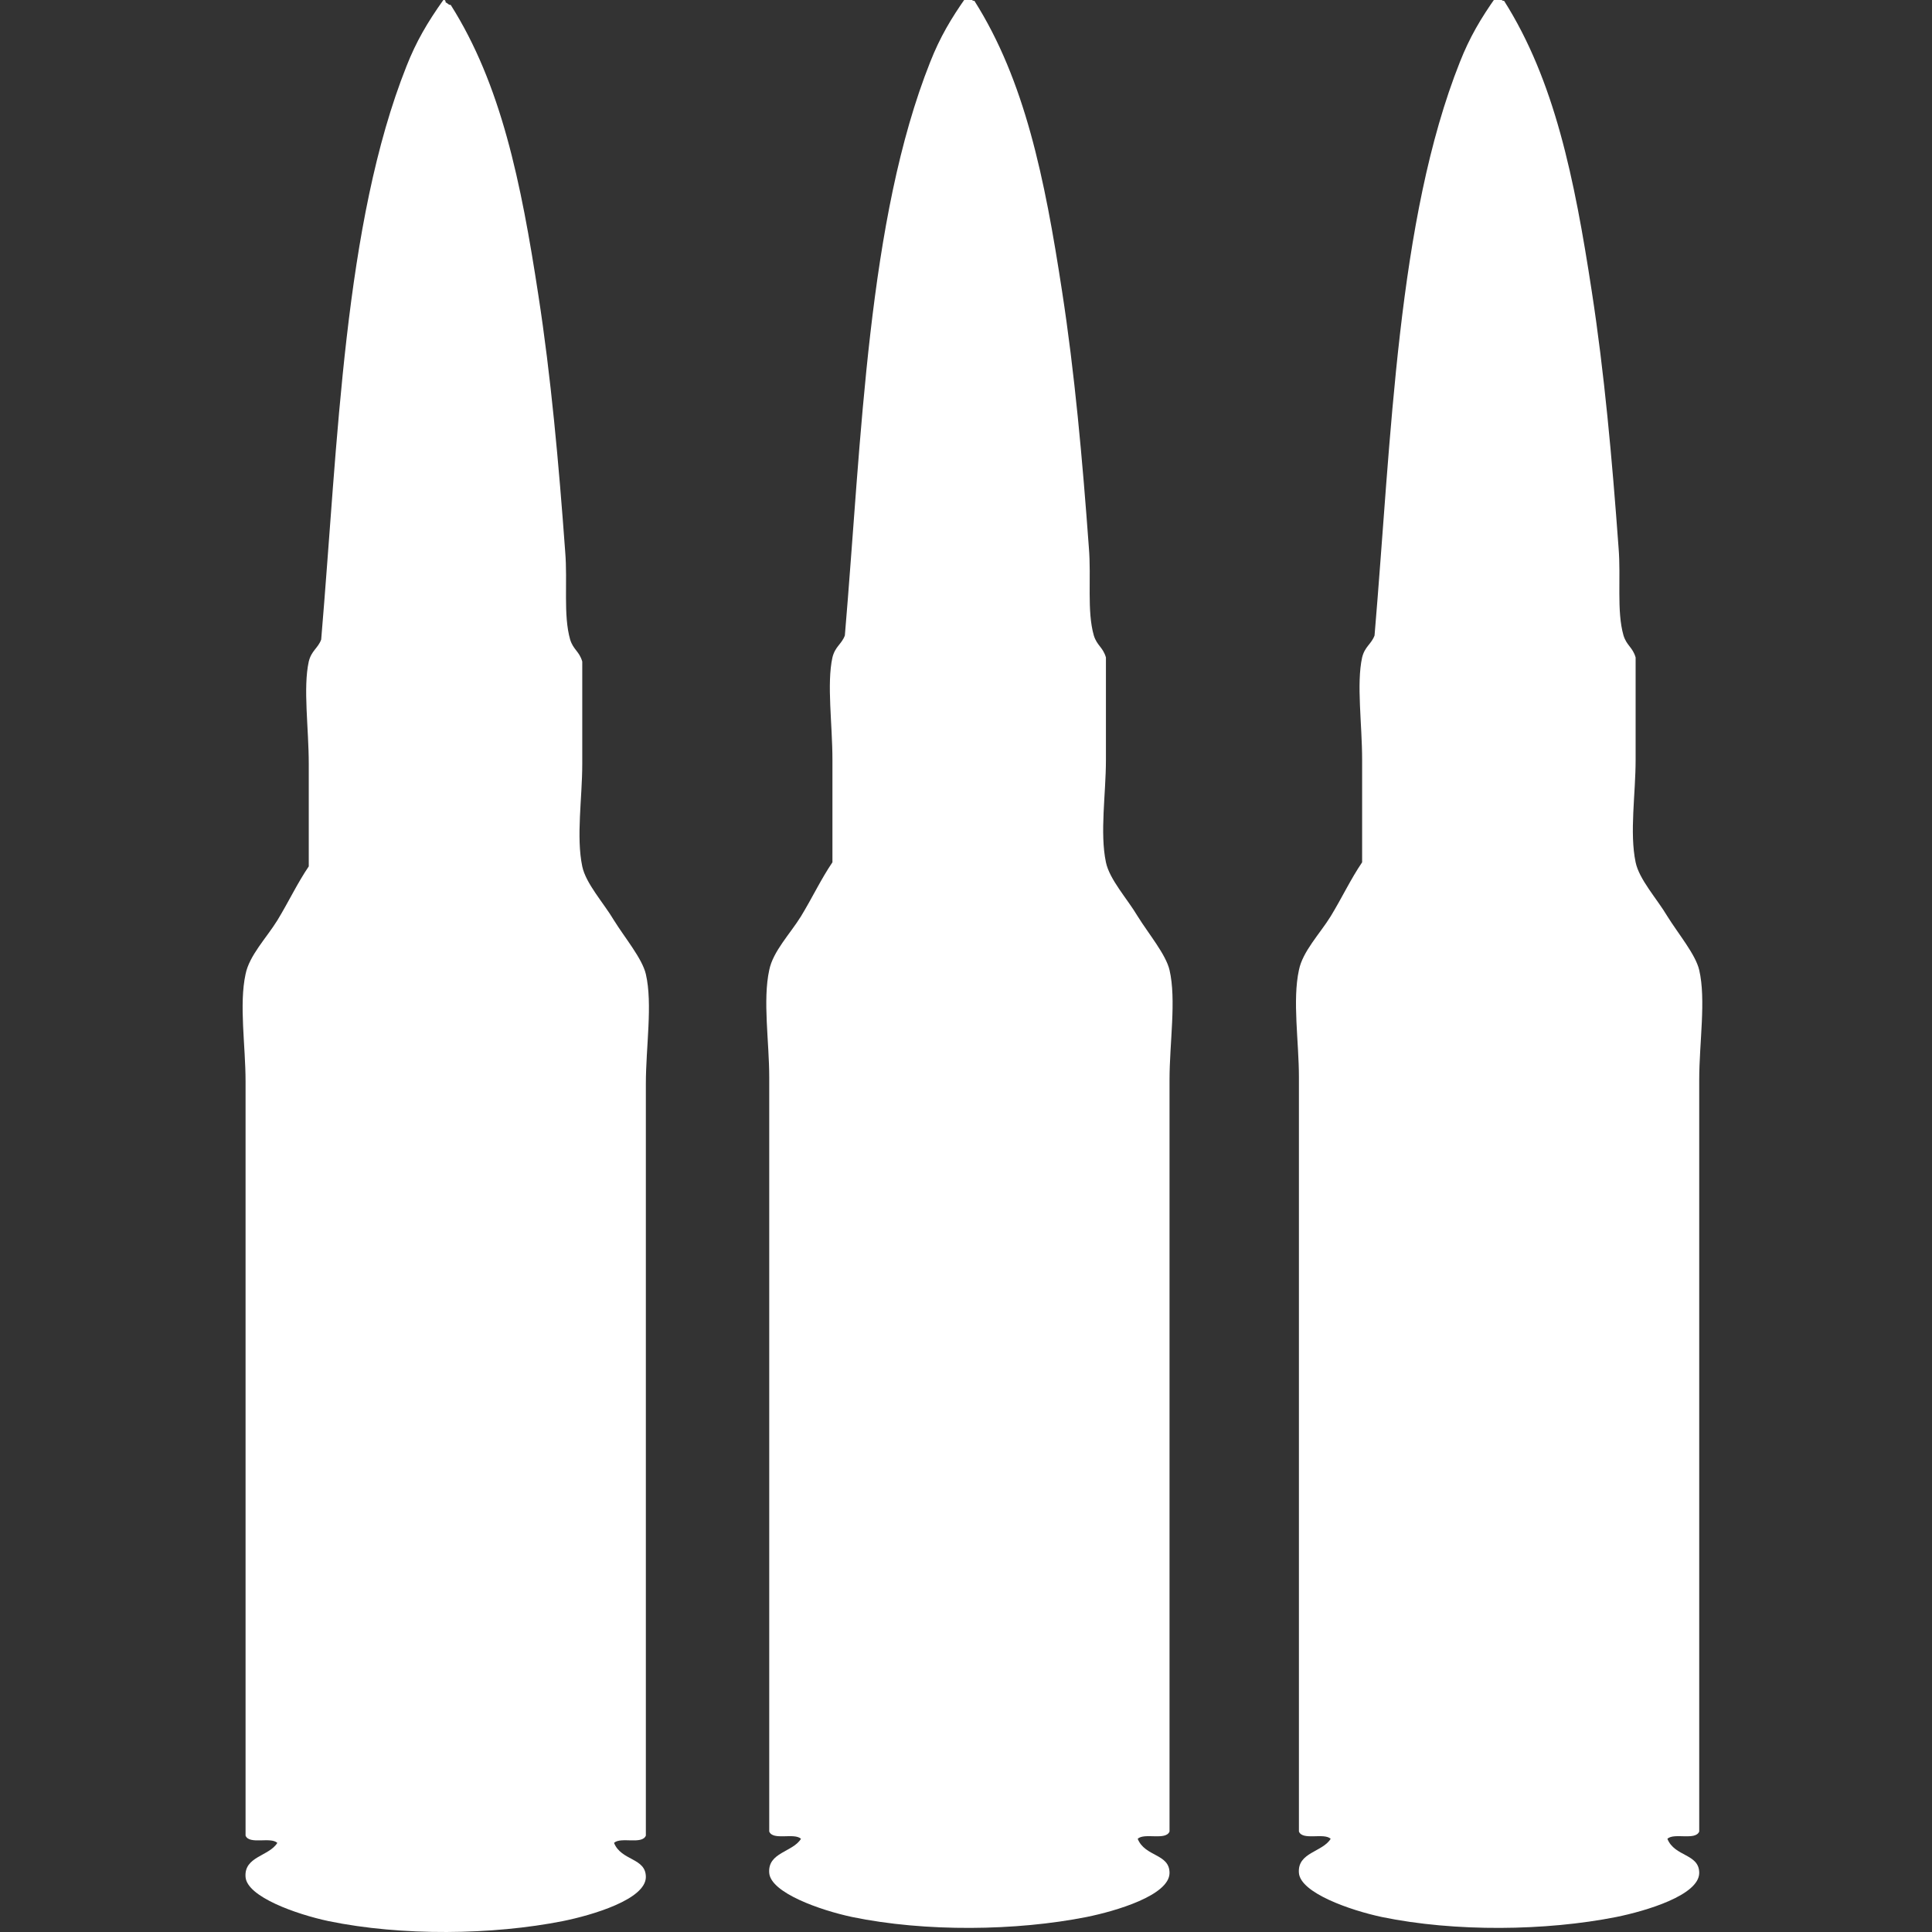 <?xml version="1.0" encoding="UTF-8" standalone="no"?>
<!-- Generator: Adobe Illustrator 16.0.0, SVG Export Plug-In . SVG Version: 6.00 Build 0)  -->

<svg
   xmlns:dc="http://purl.org/dc/elements/1.1/"
   xmlns:cc="http://creativecommons.org/ns#"
   xmlns:rdf="http://www.w3.org/1999/02/22-rdf-syntax-ns#"
   xmlns:svg="http://www.w3.org/2000/svg"
   xmlns="http://www.w3.org/2000/svg"
   xmlns:sodipodi="http://sodipodi.sourceforge.net/DTD/sodipodi-0.dtd"
   xmlns:inkscape="http://www.inkscape.org/namespaces/inkscape"
   version="1.1"
   id="Layer_1"
   x="0px"
   y="0px"
   width="512px"
   height="512px"
   viewBox="0 0 512 512"
   enable-background="new 0 0 512 512"
   xml:space="preserve"
   inkscape:version="0.91 r13725"
   sodipodi:docname="bullets.svg"
   inkscape:export-filename="D:\xampp\htdocs\images\bullet.png"
   inkscape:export-xdpi="90"
   inkscape:export-ydpi="90"><rect x="0" y="0" width="512" height="512" fill="#333333" stroke="none"/><defs
     id="defs7" /><sodipodi:namedview
     pagecolor="#ffffff"
     bordercolor="#666666"
     borderopacity="1"
     objecttolerance="10"
     gridtolerance="10"
     guidetolerance="10"
     inkscape:pageopacity="0"
     inkscape:pageshadow="2"
     inkscape:window-width="1768"
     inkscape:window-height="1045"
     id="namedview5"
     showgrid="false"
     inkscape:zoom="0.921875"
     inkscape:cx="-15.52051"
     inkscape:cy="365.21914"
     inkscape:window-x="362"
     inkscape:window-y="130"
     inkscape:window-maximized="0"
     inkscape:current-layer="Layer_1" /><path
     d="m 171.159,486.456 c -1,2.469 -6.646,0.25 -8.438,1.927 1.938,4.833 8.458,3.896 8.438,9.073 -0.063,5.906 -14.167,10.073 -22,11.656 -18.625,3.688 -42.667,4.01 -62.104,0 -8.521,-1.813 -21.542,-6.417 -21.979,-11.656 -0.458,-5.5 6.25,-5.511 8.417,-9.073 -1.792,-1.677 -7.438,0.542 -8.417,-1.927 0,-63.323 0,-133.969 0,-199.896 0,-9.396 -1.75,-20.365 0,-28.396 0.979,-4.938 5.563,-9.635 8.417,-14.25 3.042,-5 5.333,-9.906 8.333,-14.313 0,-8.073 0,-17.635 0,-27.104 0,-9.563 -1.542,-20.167 0,-27.188 0.729,-2.927 2.417,-3.479 3.292,-5.813 4.458,-52.511 6.021,-110.271 22.625,-152 2.542,-6.438 5.479,-11.49 9.729,-17.469 0.563,-0.135 0.604,0.25 0.646,0.635 0.521,0.125 0.625,0.646 1.333,0.646 13.333,21.073 18.625,46.833 23.229,76.969 3.313,21.417 5.396,44.458 7.104,67.938 0.667,8.021 -0.542,16.802 1.313,23.281 0.854,2.729 2.396,3.052 3.208,5.813 0,8.281 0,17.625 0,27.188 0,8.948 -1.646,19.24 0,27.104 0.958,4.573 5.646,9.646 8.417,14.313 2.896,4.656 7.479,10.115 8.438,14.25 1.833,7.886 0,19.281 0,29.063 -0.001,65.301 -0.001,134.228 -0.001,199.229 z"
     id="path3"
     inkscape:connector-curvature="0"
     style="clip-rule:evenodd;fill:#ffffff;fill-opacity:1;fill-rule:evenodd" /><path
     d="m 309.938,485.372 c -1,2.469 -6.646,0.25 -8.438,1.927 1.938,4.833 8.458,3.896 8.438,9.073 -0.063,5.906 -14.167,10.073 -22,11.656 -18.625,3.688 -42.667,4.01 -62.104,0 -8.521,-1.813 -21.542,-6.417 -21.979,-11.656 -0.458,-5.5 6.25,-5.511 8.417,-9.073 -1.792,-1.677 -7.438,0.542 -8.417,-1.927 0,-63.323 0,-133.969 0,-199.896 0,-9.396 -1.75,-20.365 0,-28.396 0.979,-4.938 5.563,-9.635 8.417,-14.25 3.042,-5 5.333,-9.906 8.333,-14.313 0,-8.073 0,-17.635 0,-27.104 0,-9.563 -1.542,-20.167 0,-27.188 0.729,-2.927 2.417,-3.479 3.292,-5.813 4.458,-52.511 6.021,-110.271 22.625,-152 2.542,-6.438 5.479,-11.49 9.729,-17.469 0.563,-0.135 0.604,0.25 0.646,0.635 0.521,0.125 0.625,0.646 1.333,0.646 13.333,21.073 18.625,46.833 23.229,76.969 3.313,21.417 5.396,44.458 7.104,67.938 0.667,8.021 -0.542,16.802 1.313,23.281 0.854,2.729 2.396,3.052 3.208,5.813 0,8.281 0,17.625 0,27.188 0,8.948 -1.646,19.24 0,27.104 0.958,4.573 5.646,9.646 8.417,14.313 2.896,4.656 7.479,10.115 8.438,14.25 1.833,7.886 0,19.281 0,29.063 -0.001,65.301 -0.001,134.228 -0.001,199.229 z"
     id="path3-1"
     inkscape:connector-curvature="0"
     style="clip-rule:evenodd;fill:#ffffff;fill-opacity:1;fill-rule:evenodd" /><path
     d="m 450.311,485.372 c -1,2.469 -6.646,0.25 -8.438,1.927 1.938,4.833 8.458,3.896 8.438,9.073 -0.063,5.906 -14.167,10.073 -22,11.656 -18.625,3.688 -42.667,4.01 -62.104,0 -8.521,-1.813 -21.542,-6.417 -21.979,-11.656 -0.458,-5.5 6.25,-5.511 8.417,-9.073 -1.792,-1.677 -7.438,0.542 -8.417,-1.927 0,-63.323 0,-133.969 0,-199.896 0,-9.396 -1.75,-20.365 0,-28.396 0.979,-4.938 5.563,-9.635 8.417,-14.25 3.042,-5 5.333,-9.906 8.333,-14.313 0,-8.073 0,-17.635 0,-27.104 0,-9.563 -1.542,-20.167 0,-27.188 0.729,-2.927 2.417,-3.479 3.292,-5.813 4.458,-52.511 6.021,-110.271 22.625,-152 2.542,-6.438 5.479,-11.49 9.729,-17.469 0.563,-0.135 0.604,0.25 0.646,0.635 0.521,0.125 0.625,0.646 1.333,0.646 13.333,21.073 18.625,46.833 23.229,76.969 3.313,21.417 5.396,44.458 7.104,67.938 0.667,8.021 -0.542,16.802 1.313,23.281 0.854,2.729 2.396,3.052 3.208,5.813 0,8.281 0,17.625 0,27.188 0,8.948 -1.646,19.24 0,27.104 0.958,4.573 5.646,9.646 8.417,14.313 2.896,4.656 7.479,10.115 8.438,14.25 1.833,7.886 0,19.281 0,29.063 -10e-4,65.301 -10e-4,134.228 -10e-4,199.229 z"
     id="path3-1-5"
     inkscape:connector-curvature="0"
     style="clip-rule:evenodd;fill:#ffffff;fill-opacity:1;fill-rule:evenodd" /></svg>